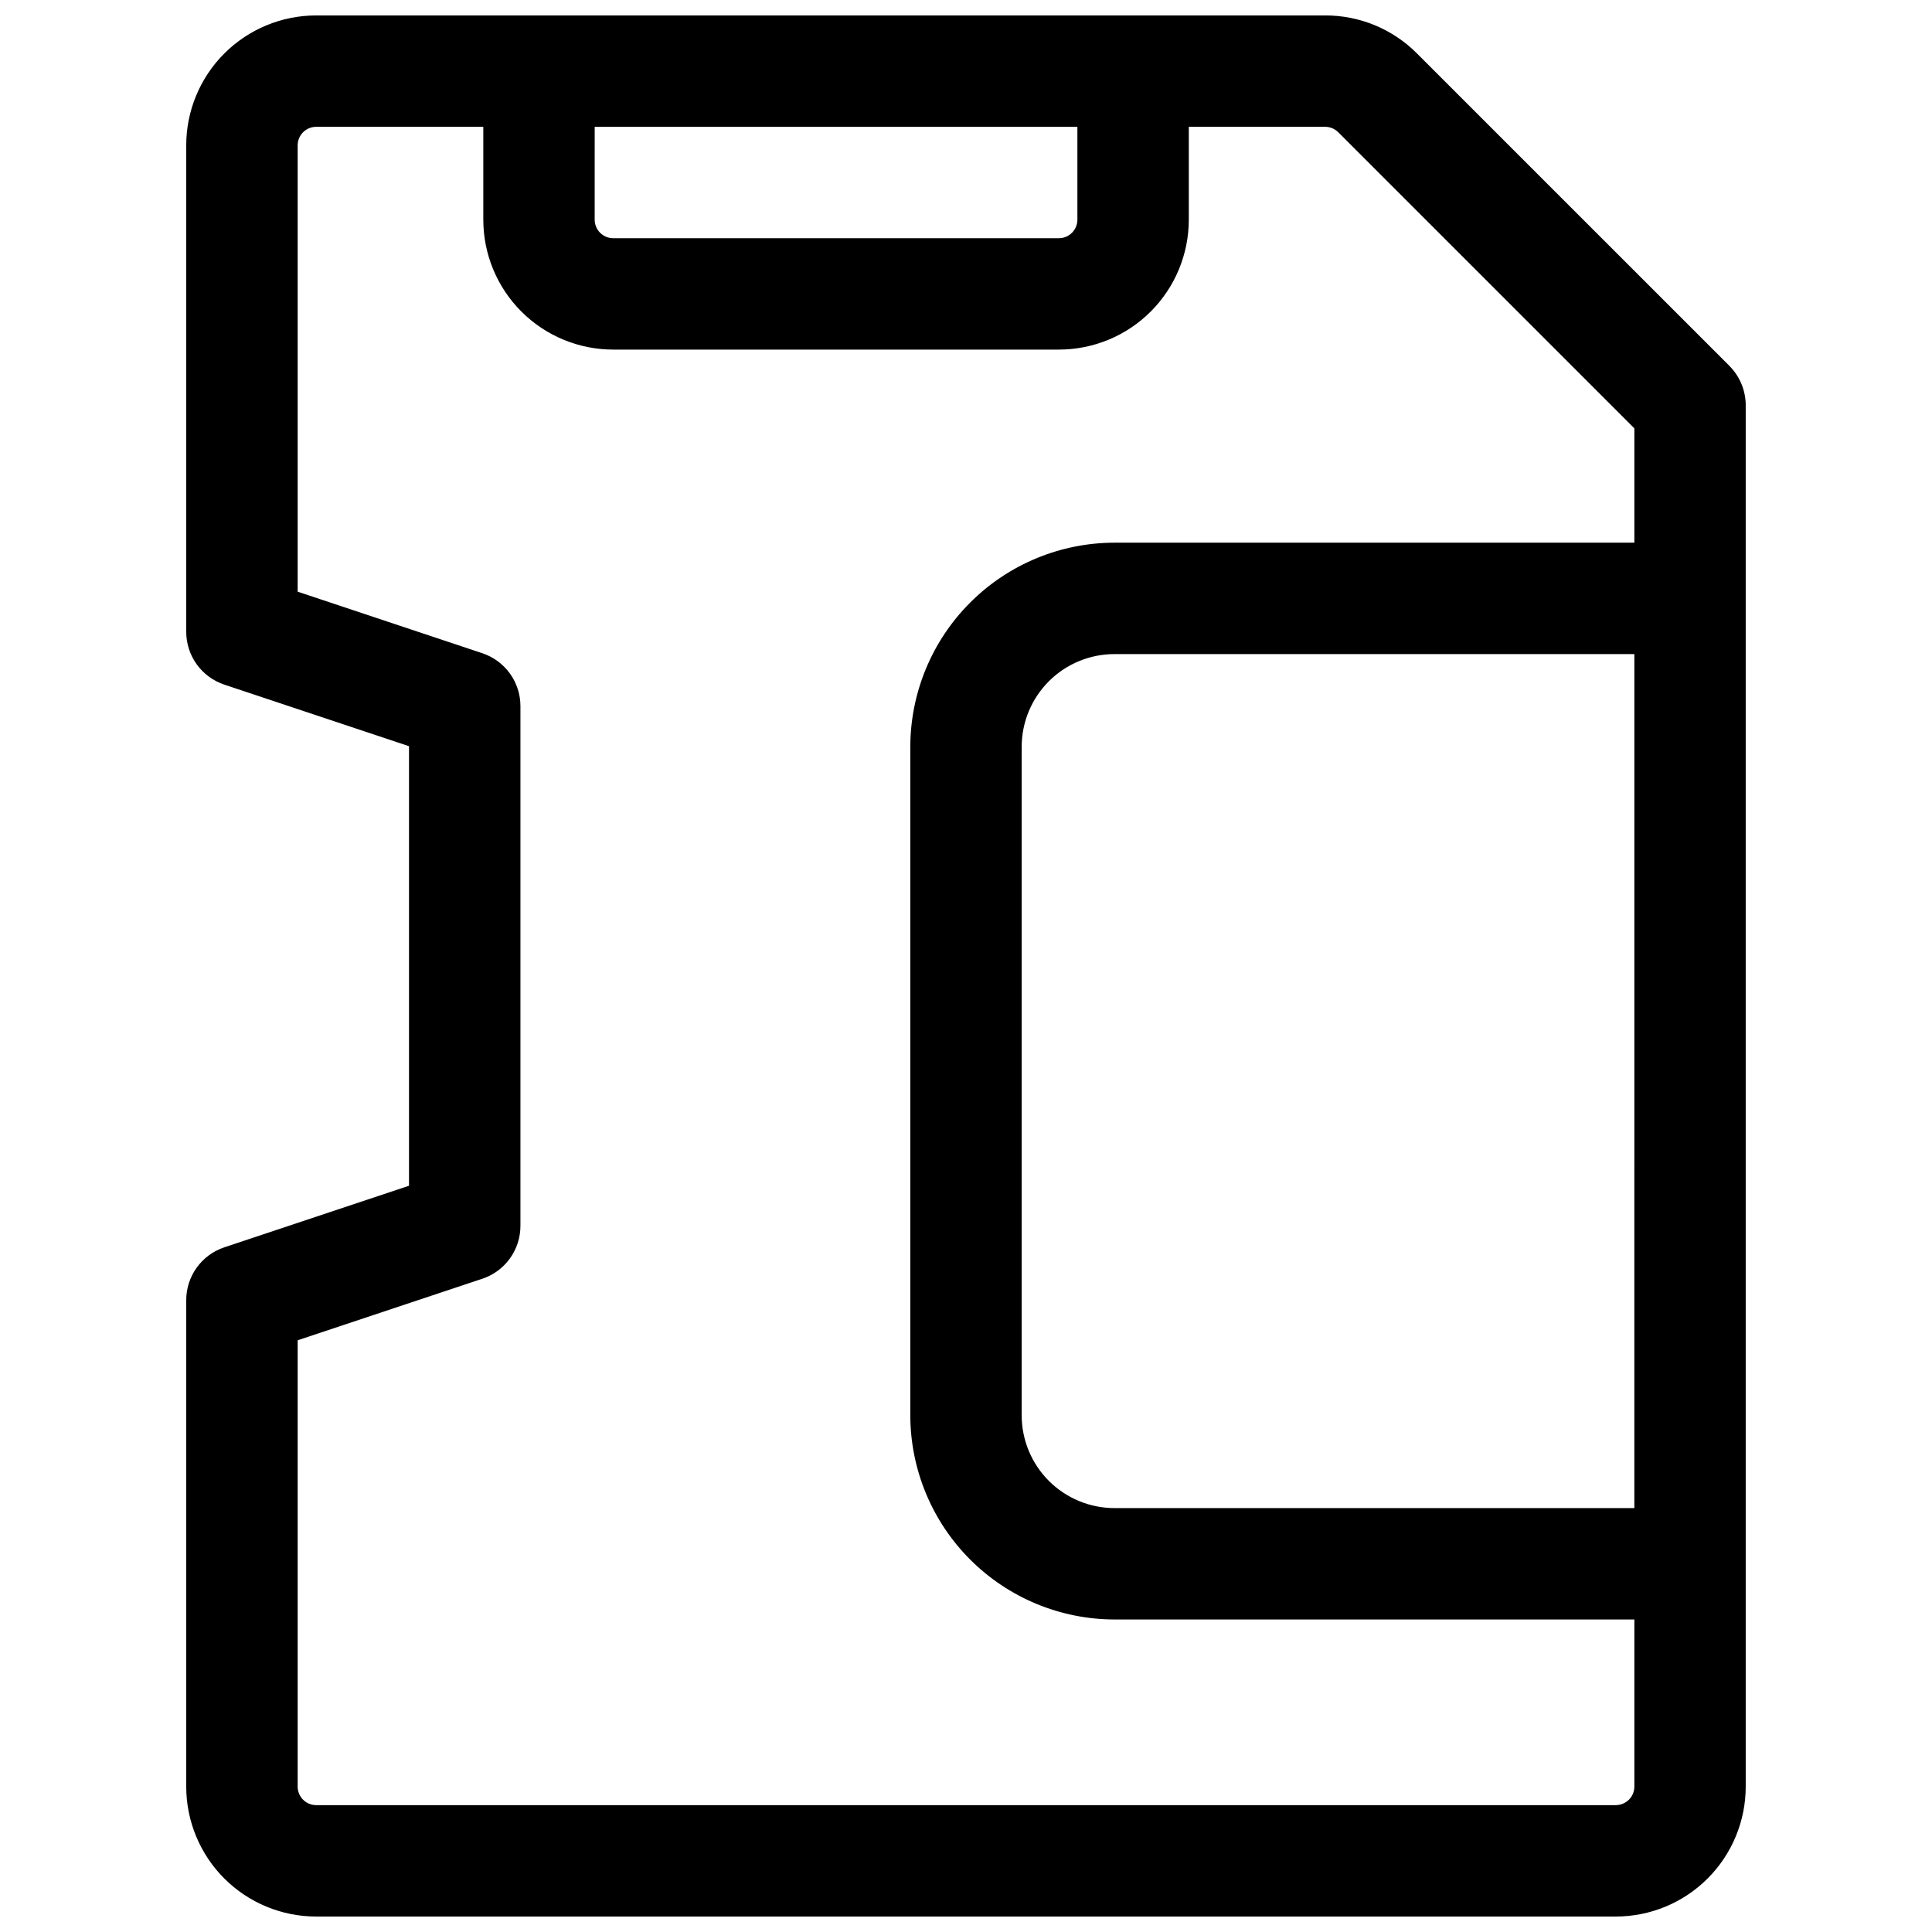 <?xml version="1.0" encoding="UTF-8"?>
<!-- Uploaded to: ICON Repo, www.iconrepo.com, Generator: ICON Repo Mixer Tools -->
<svg width="800px" height="800px" version="1.1" viewBox="144 144 512 512" xmlns="http://www.w3.org/2000/svg">
 <defs>
  <clipPath id="a">
   <path d="m193 148.09h414v503.81h-414z"/>
  </clipPath>
 </defs>
 <g clip-path="url(#a)">
  <path d="m602.32 240.97-82.797-82.793c-6.441-6.481-15.211-10.113-24.352-10.086h-267.38c-9.133 0-17.895 3.629-24.352 10.086-6.457 6.461-10.086 15.219-10.086 24.355v128.9c0 3.098 0.973 6.117 2.785 8.633 1.812 2.512 4.371 4.391 7.309 5.371l48.945 16.312v116.49l-48.945 16.312c-2.938 0.98-5.496 2.859-7.309 5.375-1.812 2.512-2.785 5.531-2.785 8.629v128.91c0 9.133 3.629 17.891 10.086 24.352 6.457 6.457 15.219 10.086 24.352 10.086h344.4c9.133 0 17.895-3.629 24.352-10.086 6.461-6.461 10.09-15.219 10.09-24.352v-366.05c0-3.914-1.555-7.672-4.32-10.441zm-300.72-63.359h127.92v24.602c0 1.305-0.52 2.555-1.441 3.477-0.922 0.926-2.176 1.441-3.481 1.441h-118.08c-2.719 0-4.922-2.203-4.922-4.918zm270.6 444.77h-344.4c-2.715 0-4.918-2.203-4.918-4.918v-118.27l48.945-16.316v0.004c2.938-0.98 5.496-2.859 7.305-5.375 1.812-2.512 2.789-5.531 2.789-8.629v-137.76c0-3.098-0.977-6.117-2.789-8.629-1.809-2.516-4.367-4.394-7.305-5.371l-48.945-16.316v-118.27c0-2.719 2.203-4.922 4.918-4.922h44.281v24.602c0 9.133 3.629 17.895 10.086 24.352 6.461 6.461 15.219 10.086 24.355 10.086h118.08c9.137 0 17.895-3.625 24.355-10.086 6.457-6.457 10.086-15.219 10.086-24.352v-24.602h36.133c1.301 0 2.551 0.516 3.473 1.438l78.473 78.473v30.297h-137.76c-14.348 0.016-28.105 5.723-38.254 15.871-10.145 10.145-15.852 23.902-15.867 38.25v177.12c0.016 14.348 5.723 28.105 15.867 38.25 10.148 10.148 23.906 15.855 38.254 15.871h137.76v44.281c0 1.305-0.516 2.555-1.438 3.477-0.926 0.922-2.176 1.441-3.481 1.441zm4.922-305.04-0.004 226.32h-137.76c-6.523 0-12.781-2.594-17.395-7.207-4.613-4.613-7.207-10.871-7.207-17.395v-177.12c0-6.523 2.594-12.781 7.207-17.395 4.613-4.613 10.871-7.203 17.395-7.203z"/>
 </g>
</svg>